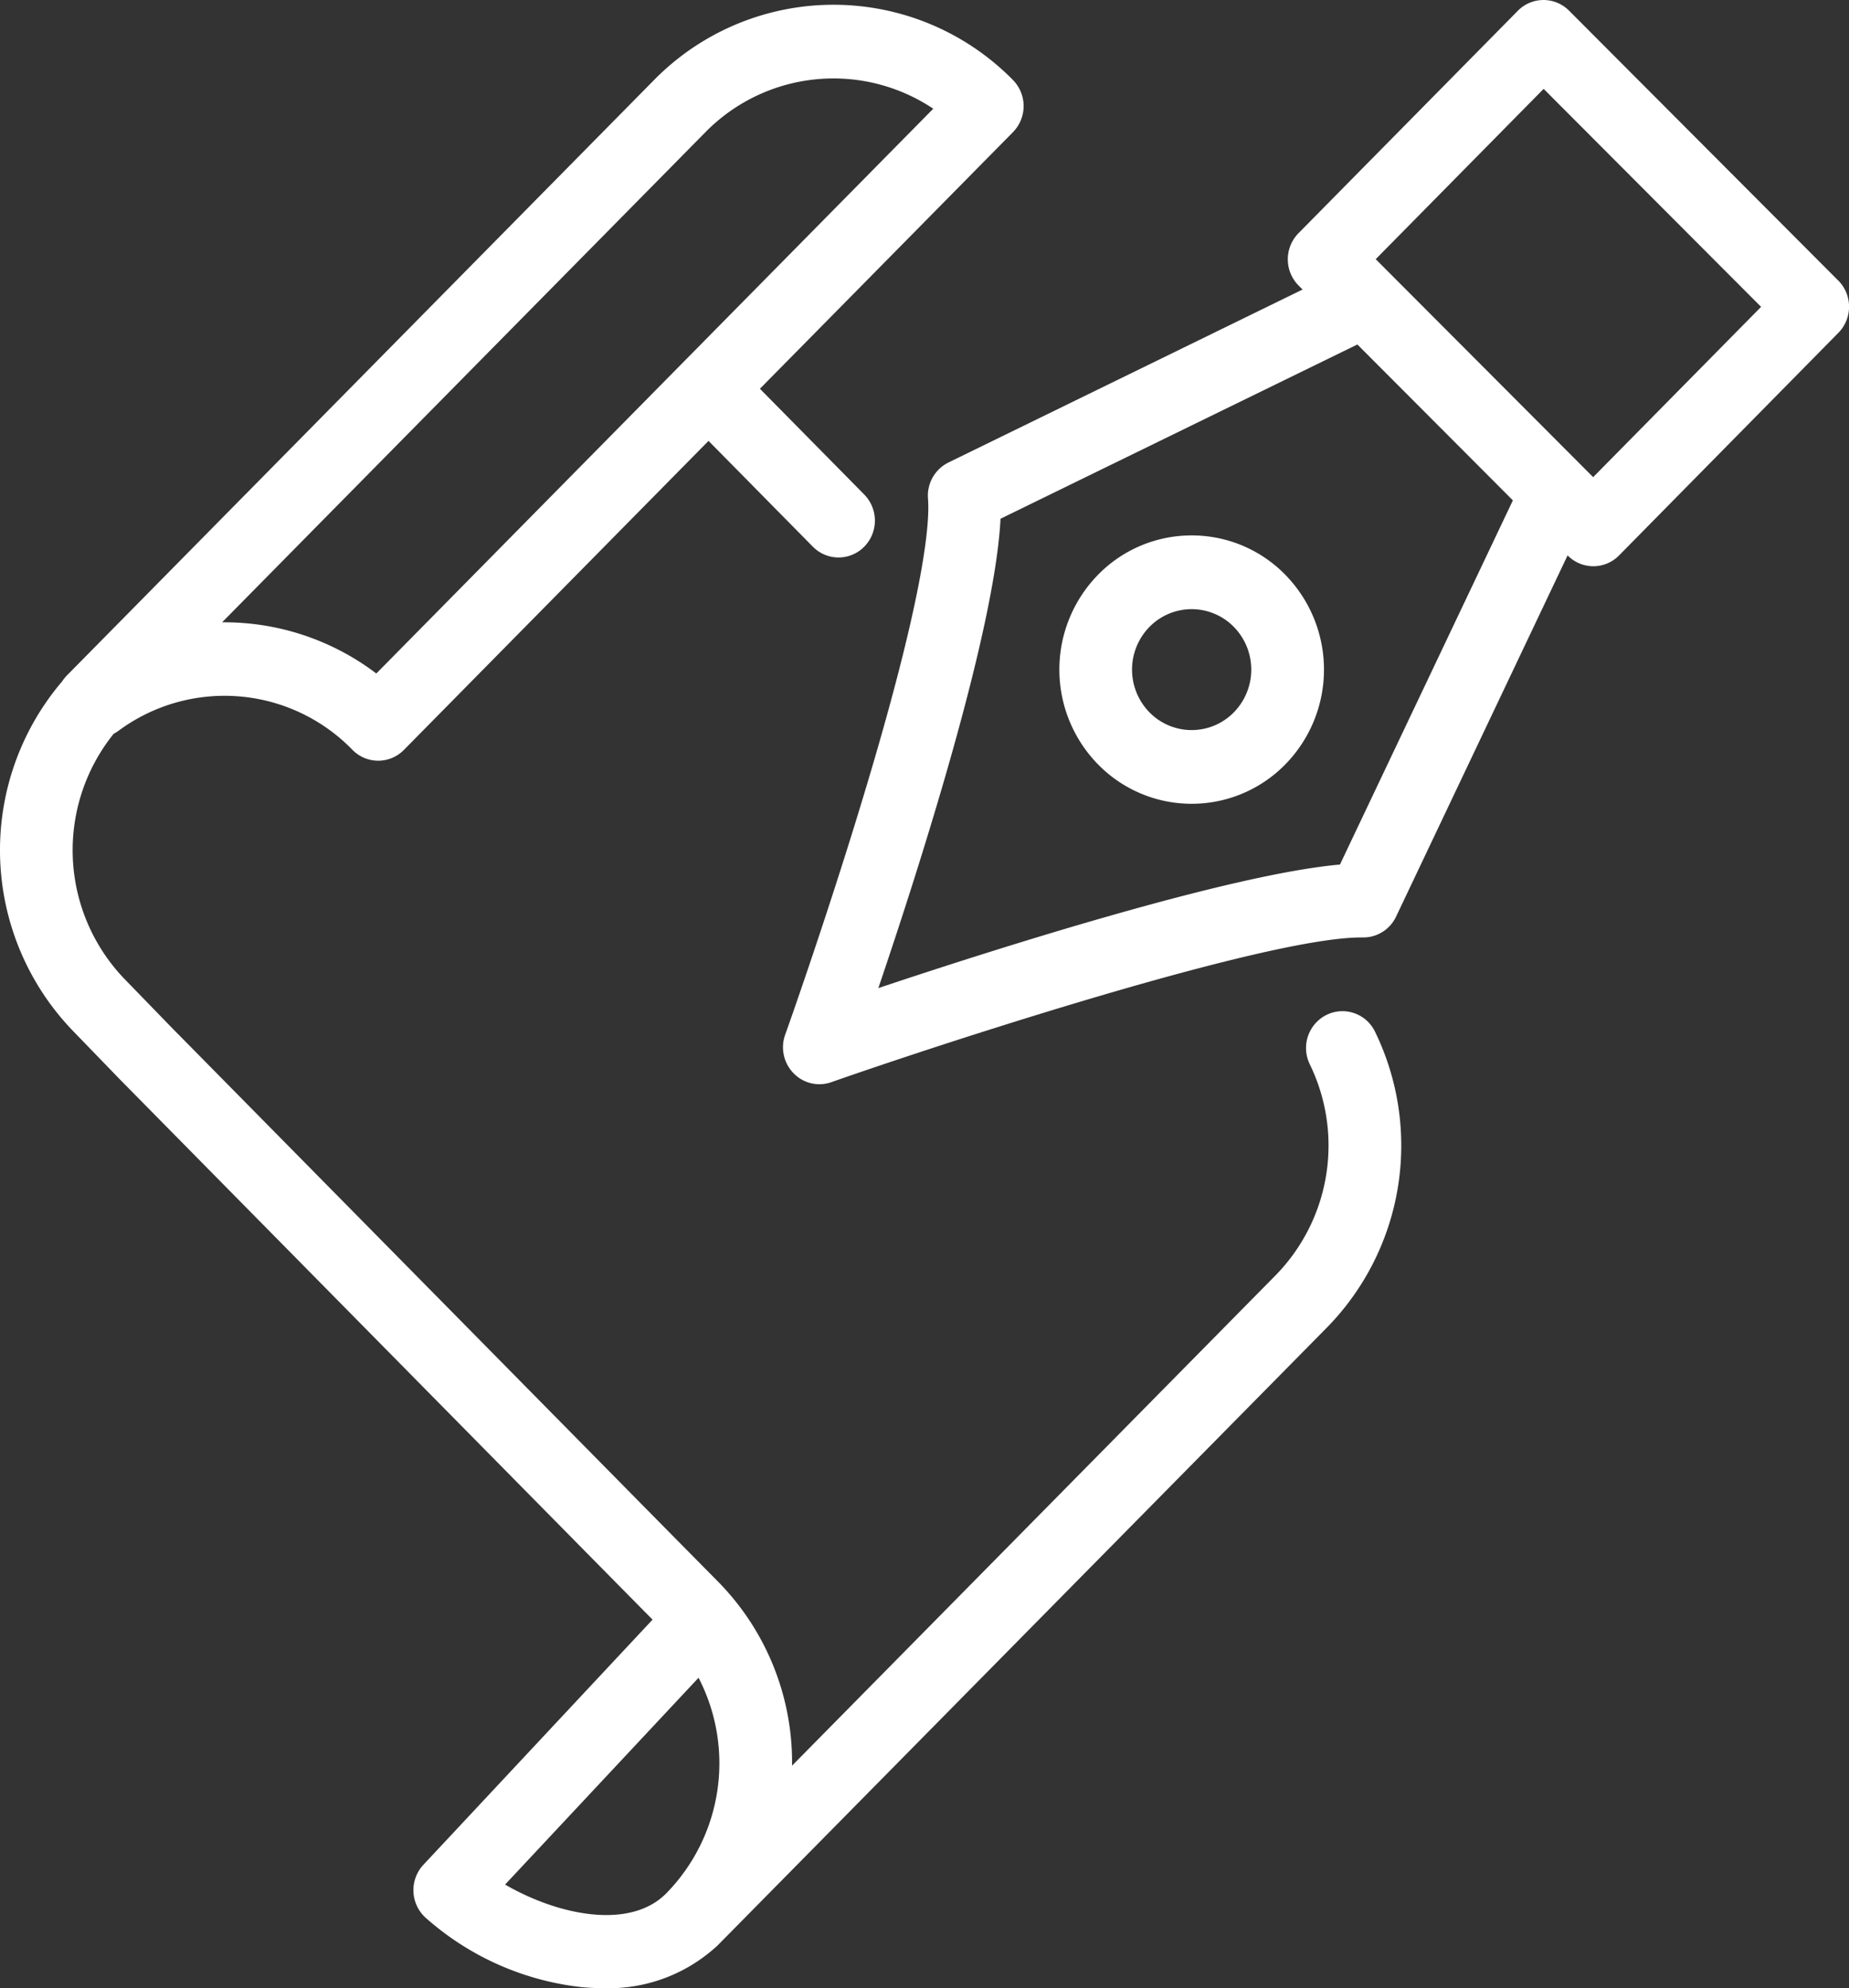 <svg id="グループ_13833" data-name="グループ 13833" xmlns="http://www.w3.org/2000/svg" xmlns:xlink="http://www.w3.org/1999/xlink" width="93" height="100" viewBox="0 0 93 100">
  <rect x="0" y="0" width="93" height="100" fill="#333333" stroke="none"/>
  <defs>
    <clipPath id="clip-path">
      <rect id="長方形_6549" data-name="長方形 6549" width="93" height="100" fill="#fff"/>
    </clipPath>
  </defs>
  <g id="グループ_13832" data-name="グループ 13832" clip-path="url(#clip-path)">
    <path id="パス_20606" data-name="パス 20606" d="M66.71,51.242a1.866,1.866,0,0,0-.83,2.483,9.331,9.331,0,0,1-1.73,10.621L39.839,89c0-.039,0-.079,0-.118a12.955,12.955,0,0,0-3.74-9.155l-2.611-2.643L8.658,51.9,6.329,49.5l-.012-.012a9.346,9.346,0,0,1-.6-12.39,1.855,1.855,0,0,0,.24-.148,8.968,8.968,0,0,1,11.773.959,1.81,1.81,0,0,0,2.586,0L35.637,22.366l5.247,5.321a1.811,1.811,0,0,0,2.586,0,1.873,1.873,0,0,0,0-2.622l-5.248-5.321L50.95,6.837a1.873,1.873,0,0,0,0-2.622,12.654,12.654,0,0,0-18.053,0L3.366,34.163a1.861,1.861,0,0,0-.236.294A13.093,13.093,0,0,0,3.725,52.1l2.329,2.407.012.012L30.9,79.709l1.922,1.946L21.295,93.987a1.872,1.872,0,0,0,.142,2.688,14.146,14.146,0,0,0,7.861,3.47q.508.045,1,.045a8.047,8.047,0,0,0,5.8-2.152L66.736,66.969A13.077,13.077,0,0,0,69.16,52.084a1.817,1.817,0,0,0-2.449-.842M35.483,6.837A9.028,9.028,0,0,1,46.94,5.658L18.928,34.066a12.653,12.653,0,0,0-6.681-2.538q-.479-.037-.957-.037h-.119ZM25.407,94.979l9.728-10.4a9.35,9.35,0,0,1-1.62,10.84c-1.838,1.864-5.46,1.1-8.108-.437" transform="translate(0 -0.19)" fill="#fff"/>
    <path id="パス_20607" data-name="パス 20607" d="M103.551,48.292a6.567,6.567,0,0,0-4.706,1.976,6.818,6.818,0,0,0,0,9.545,6.589,6.589,0,0,0,9.412,0,6.818,6.818,0,0,0,0-9.545,6.564,6.564,0,0,0-4.706-1.976m2.12,8.9a2.969,2.969,0,0,1-4.241,0,3.071,3.071,0,0,1,0-4.3,2.969,2.969,0,0,1,4.241,0,3.073,3.073,0,0,1,0,4.3" transform="translate(-43.613 -21.361)" fill="#fff"/>
    <path id="パス_20608" data-name="パス 20608" d="M124.69,14.109,111.152.536a1.81,1.81,0,0,0-2.578.008L97.542,11.732a1.873,1.873,0,0,0,.008,2.631l.2.2-17.812,8.7a1.86,1.86,0,0,0-1.029,1.82c.1,1.272-.2,4.965-3.384,15.419-1.847,6.071-3.778,11.489-3.8,11.543a1.871,1.871,0,0,0,.47,1.985,1.8,1.8,0,0,0,1.856.4c5.417-1.9,21.828-7.277,26.638-7.277h.117a1.827,1.827,0,0,0,1.647-1.05l8.626-18.168.01.01a1.81,1.81,0,0,0,2.578-.007L124.7,16.739a1.873,1.873,0,0,0-.007-2.63M99.629,43.486c-5.509.486-17.222,4.208-23.218,6.214,2.07-6.1,5.864-17.947,6.146-23.608l17.949-8.765,7.821,7.841ZM112.365,24,101.428,13.036l8.446-8.566,10.937,10.965Z" transform="translate(-32.233 0)" fill="#fff"/>
  </g>
</svg>
